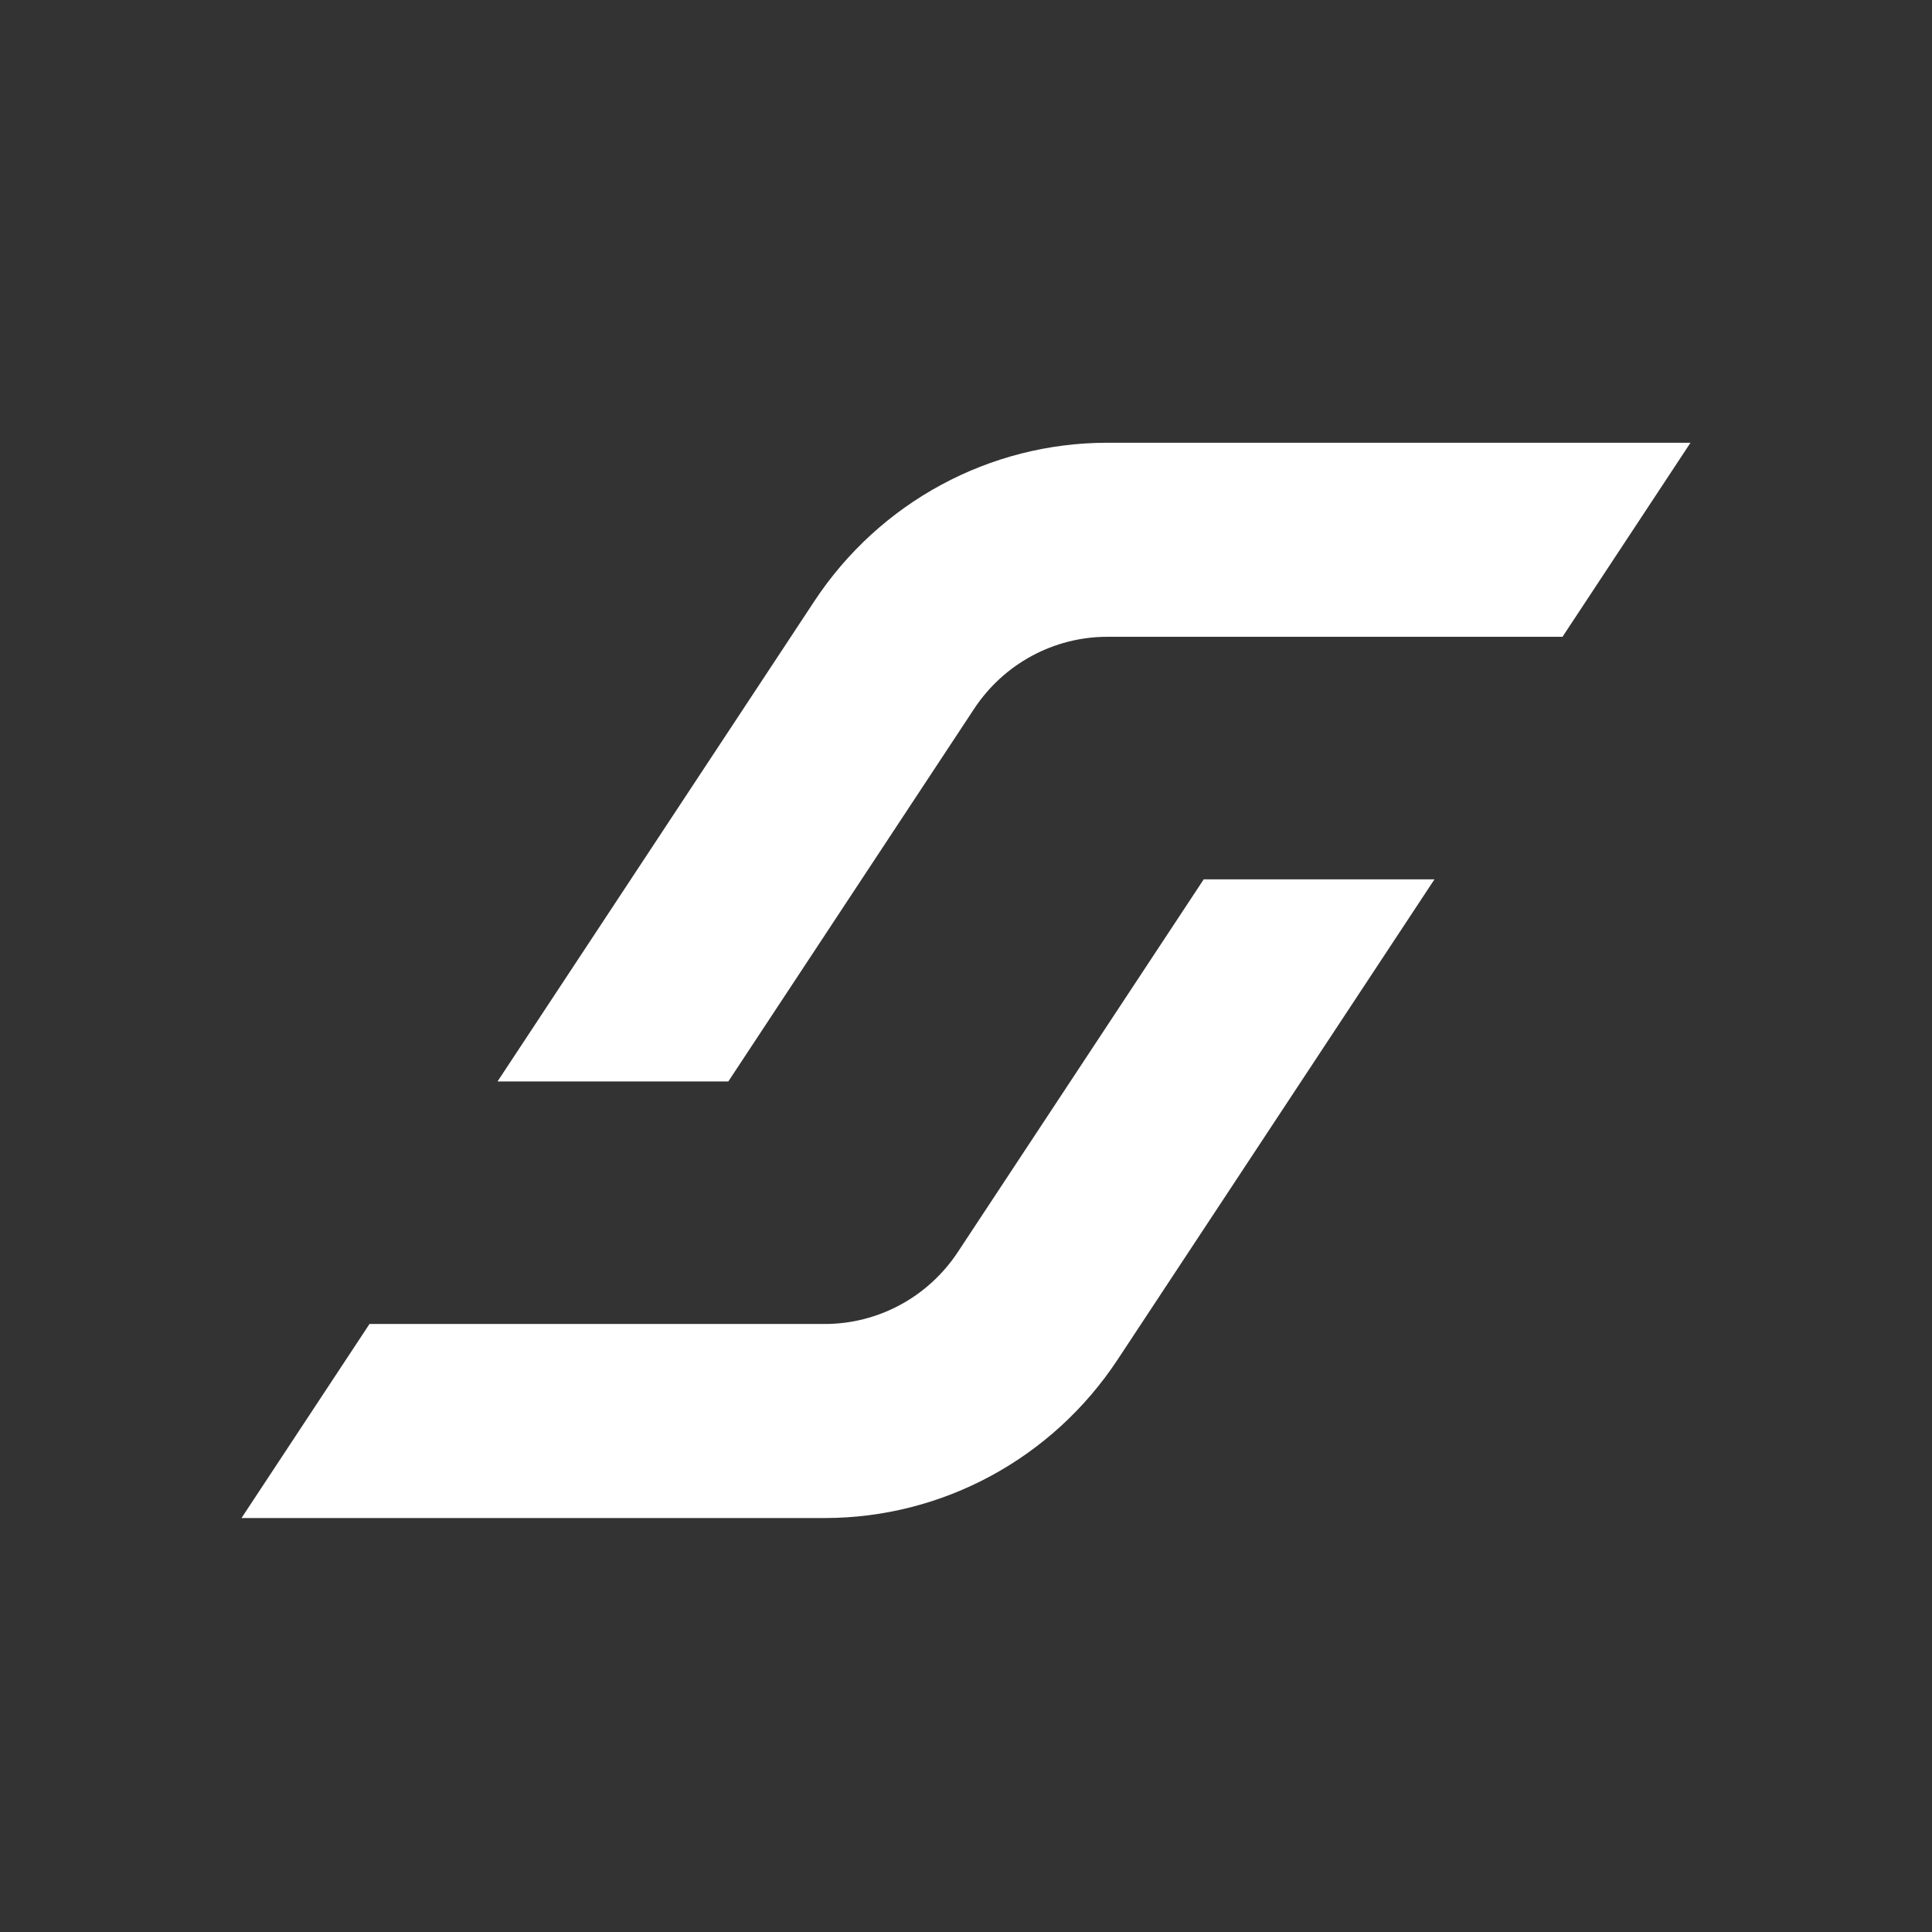 <svg width="48" height="48" viewBox="0 0 48 48" fill="none" xmlns="http://www.w3.org/2000/svg">
<rect x="0" y="0" width="48" height="48" fill="#333333" stroke="none"/>
<path d="M20.49 37.715C23.415 37.715 26.145 36.238 27.767 33.779L35.639 21.847H29.906L23.798 31.105C23.061 32.223 21.82 32.894 20.49 32.894H9.18L6 37.715H20.49Z" fill="white"/>
<path d="M27.51 11C24.586 11 21.855 12.477 20.233 14.935L12.361 26.868H18.095L24.202 17.61C24.94 16.492 26.181 15.821 27.51 15.821H38.82L42 11L27.51 11Z" fill="white"/>
</svg>
